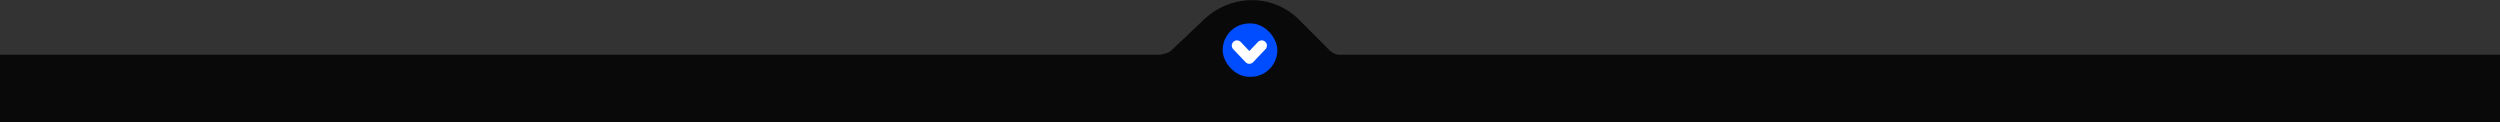 <svg xmlns="http://www.w3.org/2000/svg" width="1920" height="94" viewBox="0 0 1920 94" fill="none"><rect x="0" y="0" width="1920" height="94" fill="#333333" stroke="none"/><path d="M924.825 14.827C930.315 9.625 936.848 5.651 943.992 3.169L944.758 2.903C955.753 -0.917 967.724 -0.861 978.683 3.062V3.062C985.806 5.612 992.273 9.715 997.614 15.074L1020.95 38.485C1022.31 39.852 1023.96 40.899 1025.78 41.551V41.551C1035.83 45.156 1037.51 58.655 1028.66 64.62L997.604 85.541C992.323 89.099 986.1 91 979.732 91H942.393C936.378 91 930.507 89.16 925.567 85.728L890.409 61.297C882.348 55.696 884.925 43.165 894.542 41.2V41.2C896.585 40.782 898.47 39.801 899.983 38.367L924.825 14.827Z" fill="#090909"></path><rect y="42" width="1920" height="52" fill="#090909"></rect><rect x="939" y="18" width="42" height="41" rx="20.5" fill="#004CFF"></rect><path d="M969 35L959.5 45L950 35" stroke="white" stroke-width="8" stroke-miterlimit="10" stroke-linecap="round" stroke-linejoin="round"></path></svg>